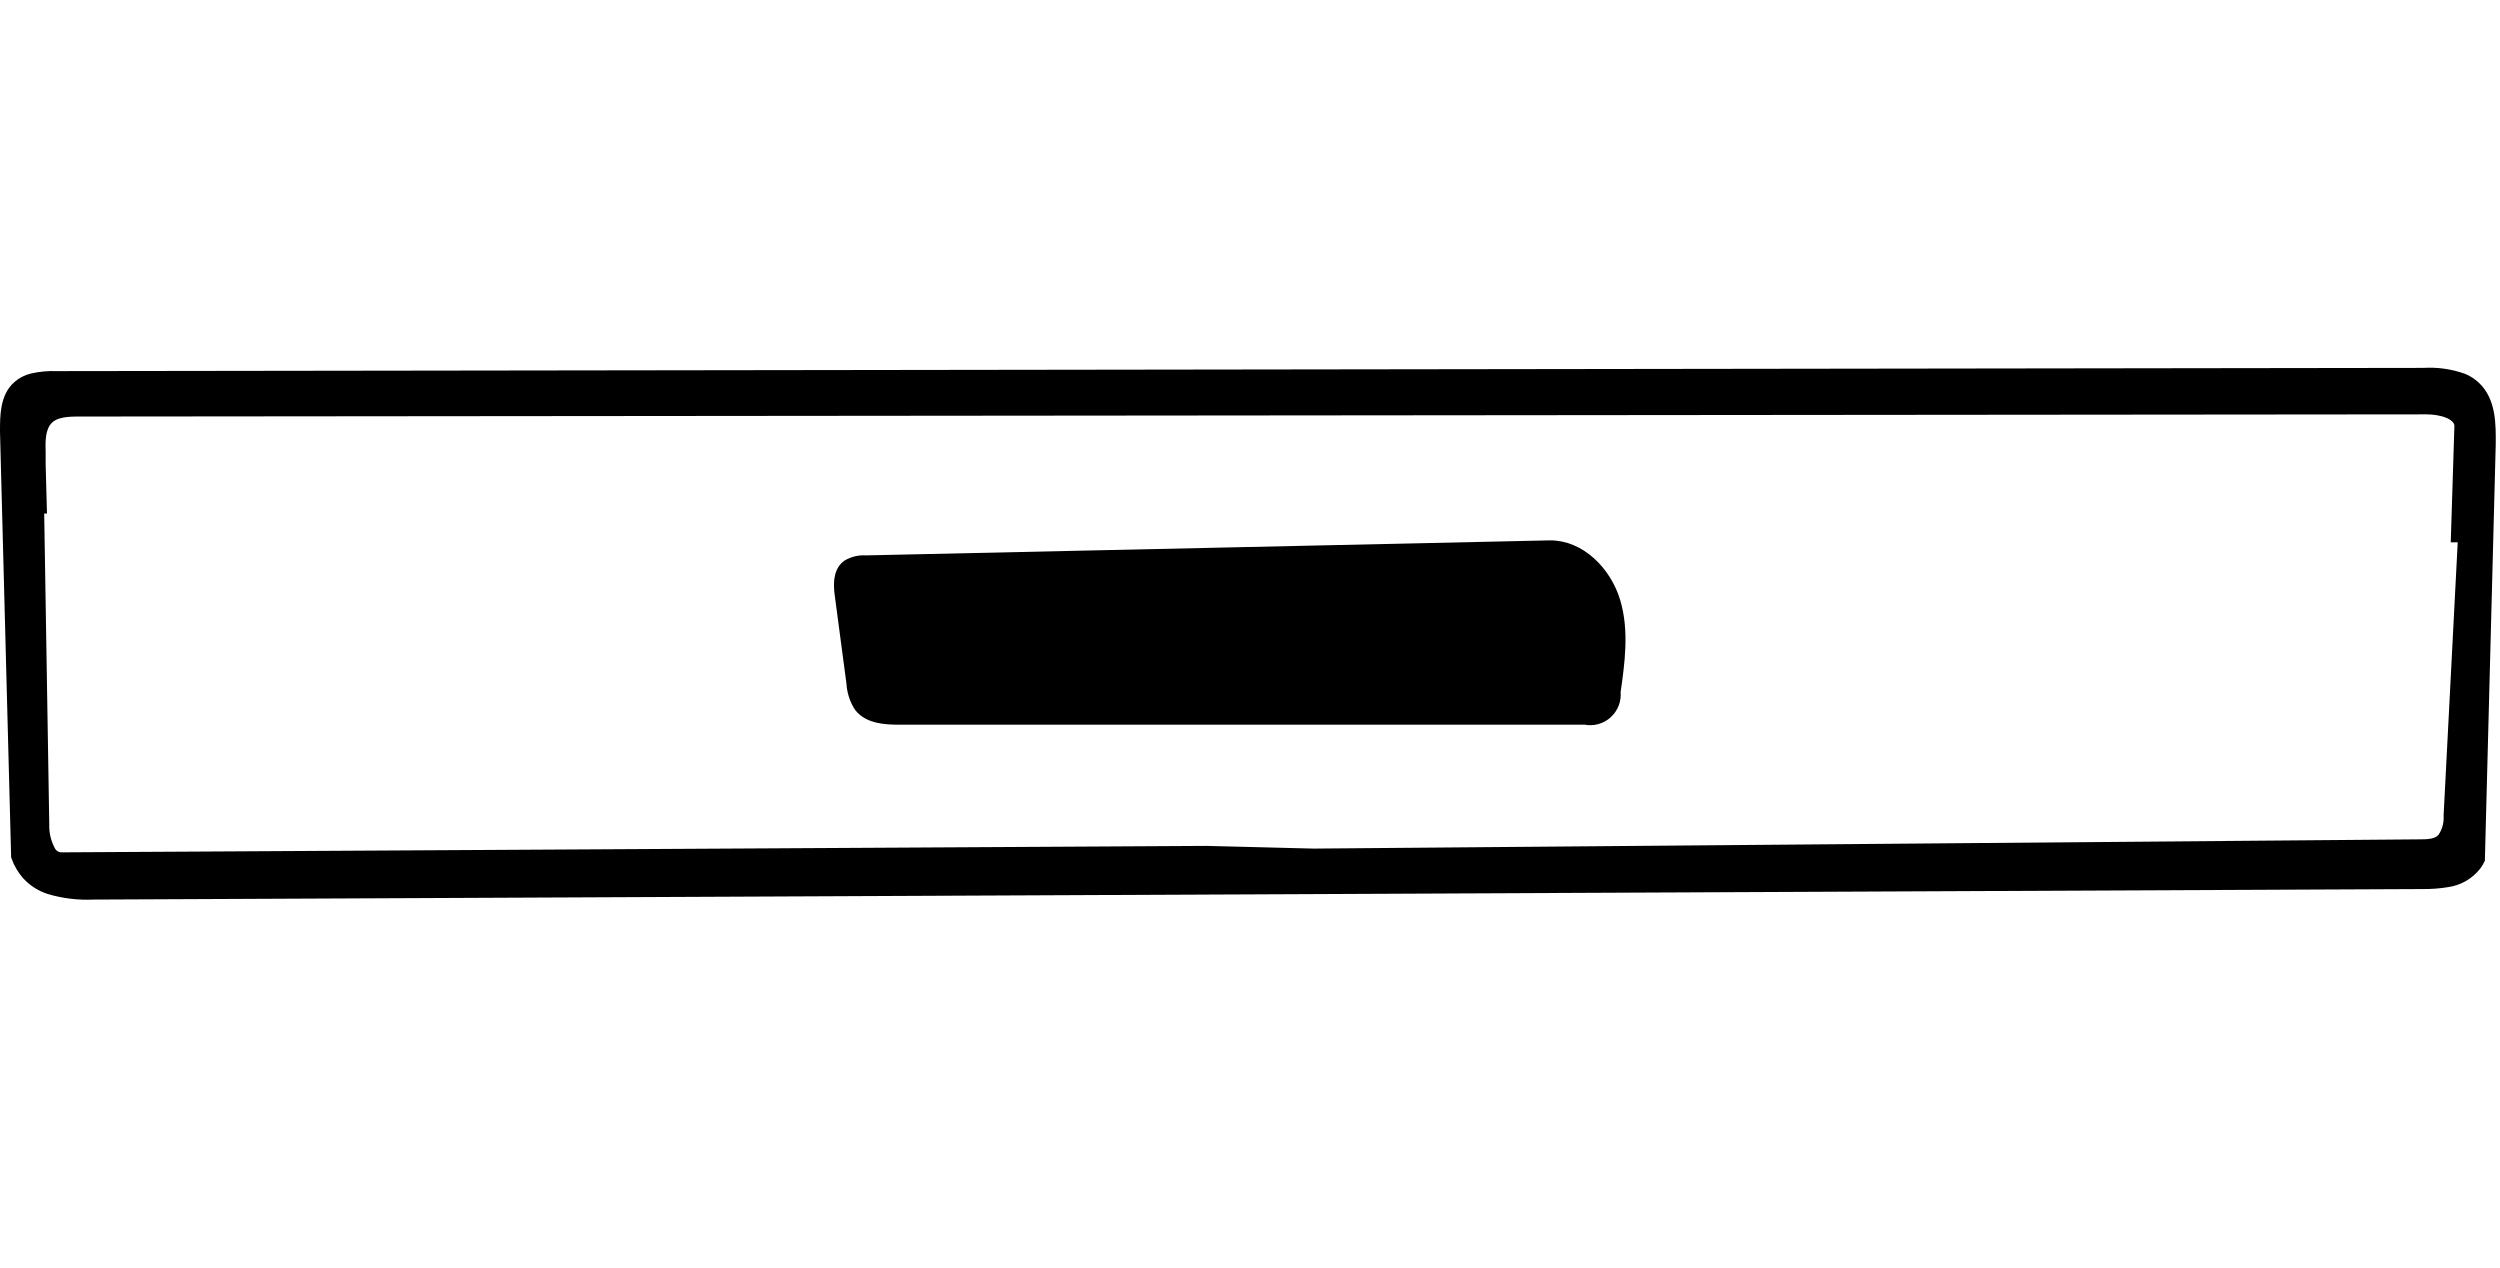 <svg width="332.5" height="168.7" viewBox="0 0 333 71" fill="none" xmlns="http://www.w3.org/2000/svg">
<path d="M214.86 43.192C214.917 43.676 214.857 44.167 214.687 44.624C214.516 45.081 214.238 45.491 213.878 45.819C213.517 46.148 213.083 46.386 212.612 46.513C212.142 46.64 211.647 46.654 211.17 46.552H119.78C117.94 46.552 115.78 46.422 114.68 44.952C114.115 44.048 113.792 43.016 113.74 41.952C113.233 38.065 112.717 34.175 112.19 30.282C112.01 28.962 111.94 27.382 112.99 26.562C113.695 26.132 114.517 25.936 115.34 26.002L206.34 24.002C210.34 23.912 213.7 27.392 214.85 31.232C216 35.072 215.43 39.232 214.86 43.192Z" fill="black" stroke="black" stroke-width="2" stroke-miterlimit="10"/>
<path d="M329.46 2.696C329.032 2.3 328.538 1.982 328 1.756C326.338 1.163 324.572 0.914 322.81 1.026L7.48 1.456C6.432 1.416 5.383 1.513 4.36 1.746C3.71 1.902 3.107 2.211 2.6 2.646C1 4.026 1 6.416 1 8.506C1.5 27.359 1.993 46.206 2.48 65.046C2.778 65.879 3.229 66.649 3.81 67.316C4.579 68.161 5.554 68.791 6.64 69.146C8.53 69.706 10.501 69.942 12.47 69.846L322.62 68.446C323.739 68.462 324.856 68.379 325.96 68.196C327.382 67.996 328.672 67.254 329.56 66.126C329.725 65.91 329.869 65.679 329.99 65.436L331.43 10.266V10.216C331.46 7.546 331.46 4.526 329.46 2.696ZM160.71 64.696L8.14 65.556C7.81 65.547 7.488 65.456 7.202 65.292C6.916 65.128 6.675 64.896 6.5 64.616C5.839 63.447 5.514 62.118 5.56 60.776L4.87 18.426H5.23C5.18 16.576 5.12 14.726 5.08 12.876C5.08 12.276 5.08 11.676 5.08 11.076V11.126C5.02 9.556 5.08 7.816 6.14 6.696C7.2 5.576 8.97 5.506 10.51 5.506L323.2 5.216C325.1 5.216 327.61 5.806 327.92 7.516C327.93 7.659 327.93 7.803 327.92 7.946L327.47 22.266H328.42L326.49 59.626C326.532 60.304 326.44 60.983 326.22 61.626C326.067 62.05 325.862 62.453 325.61 62.826C324.78 63.826 323.4 63.826 322.17 63.826L174.98 65.056L160.71 64.696Z" fill="black" stroke="black" stroke-width="2" stroke-miterlimit="10"/>
</svg>
